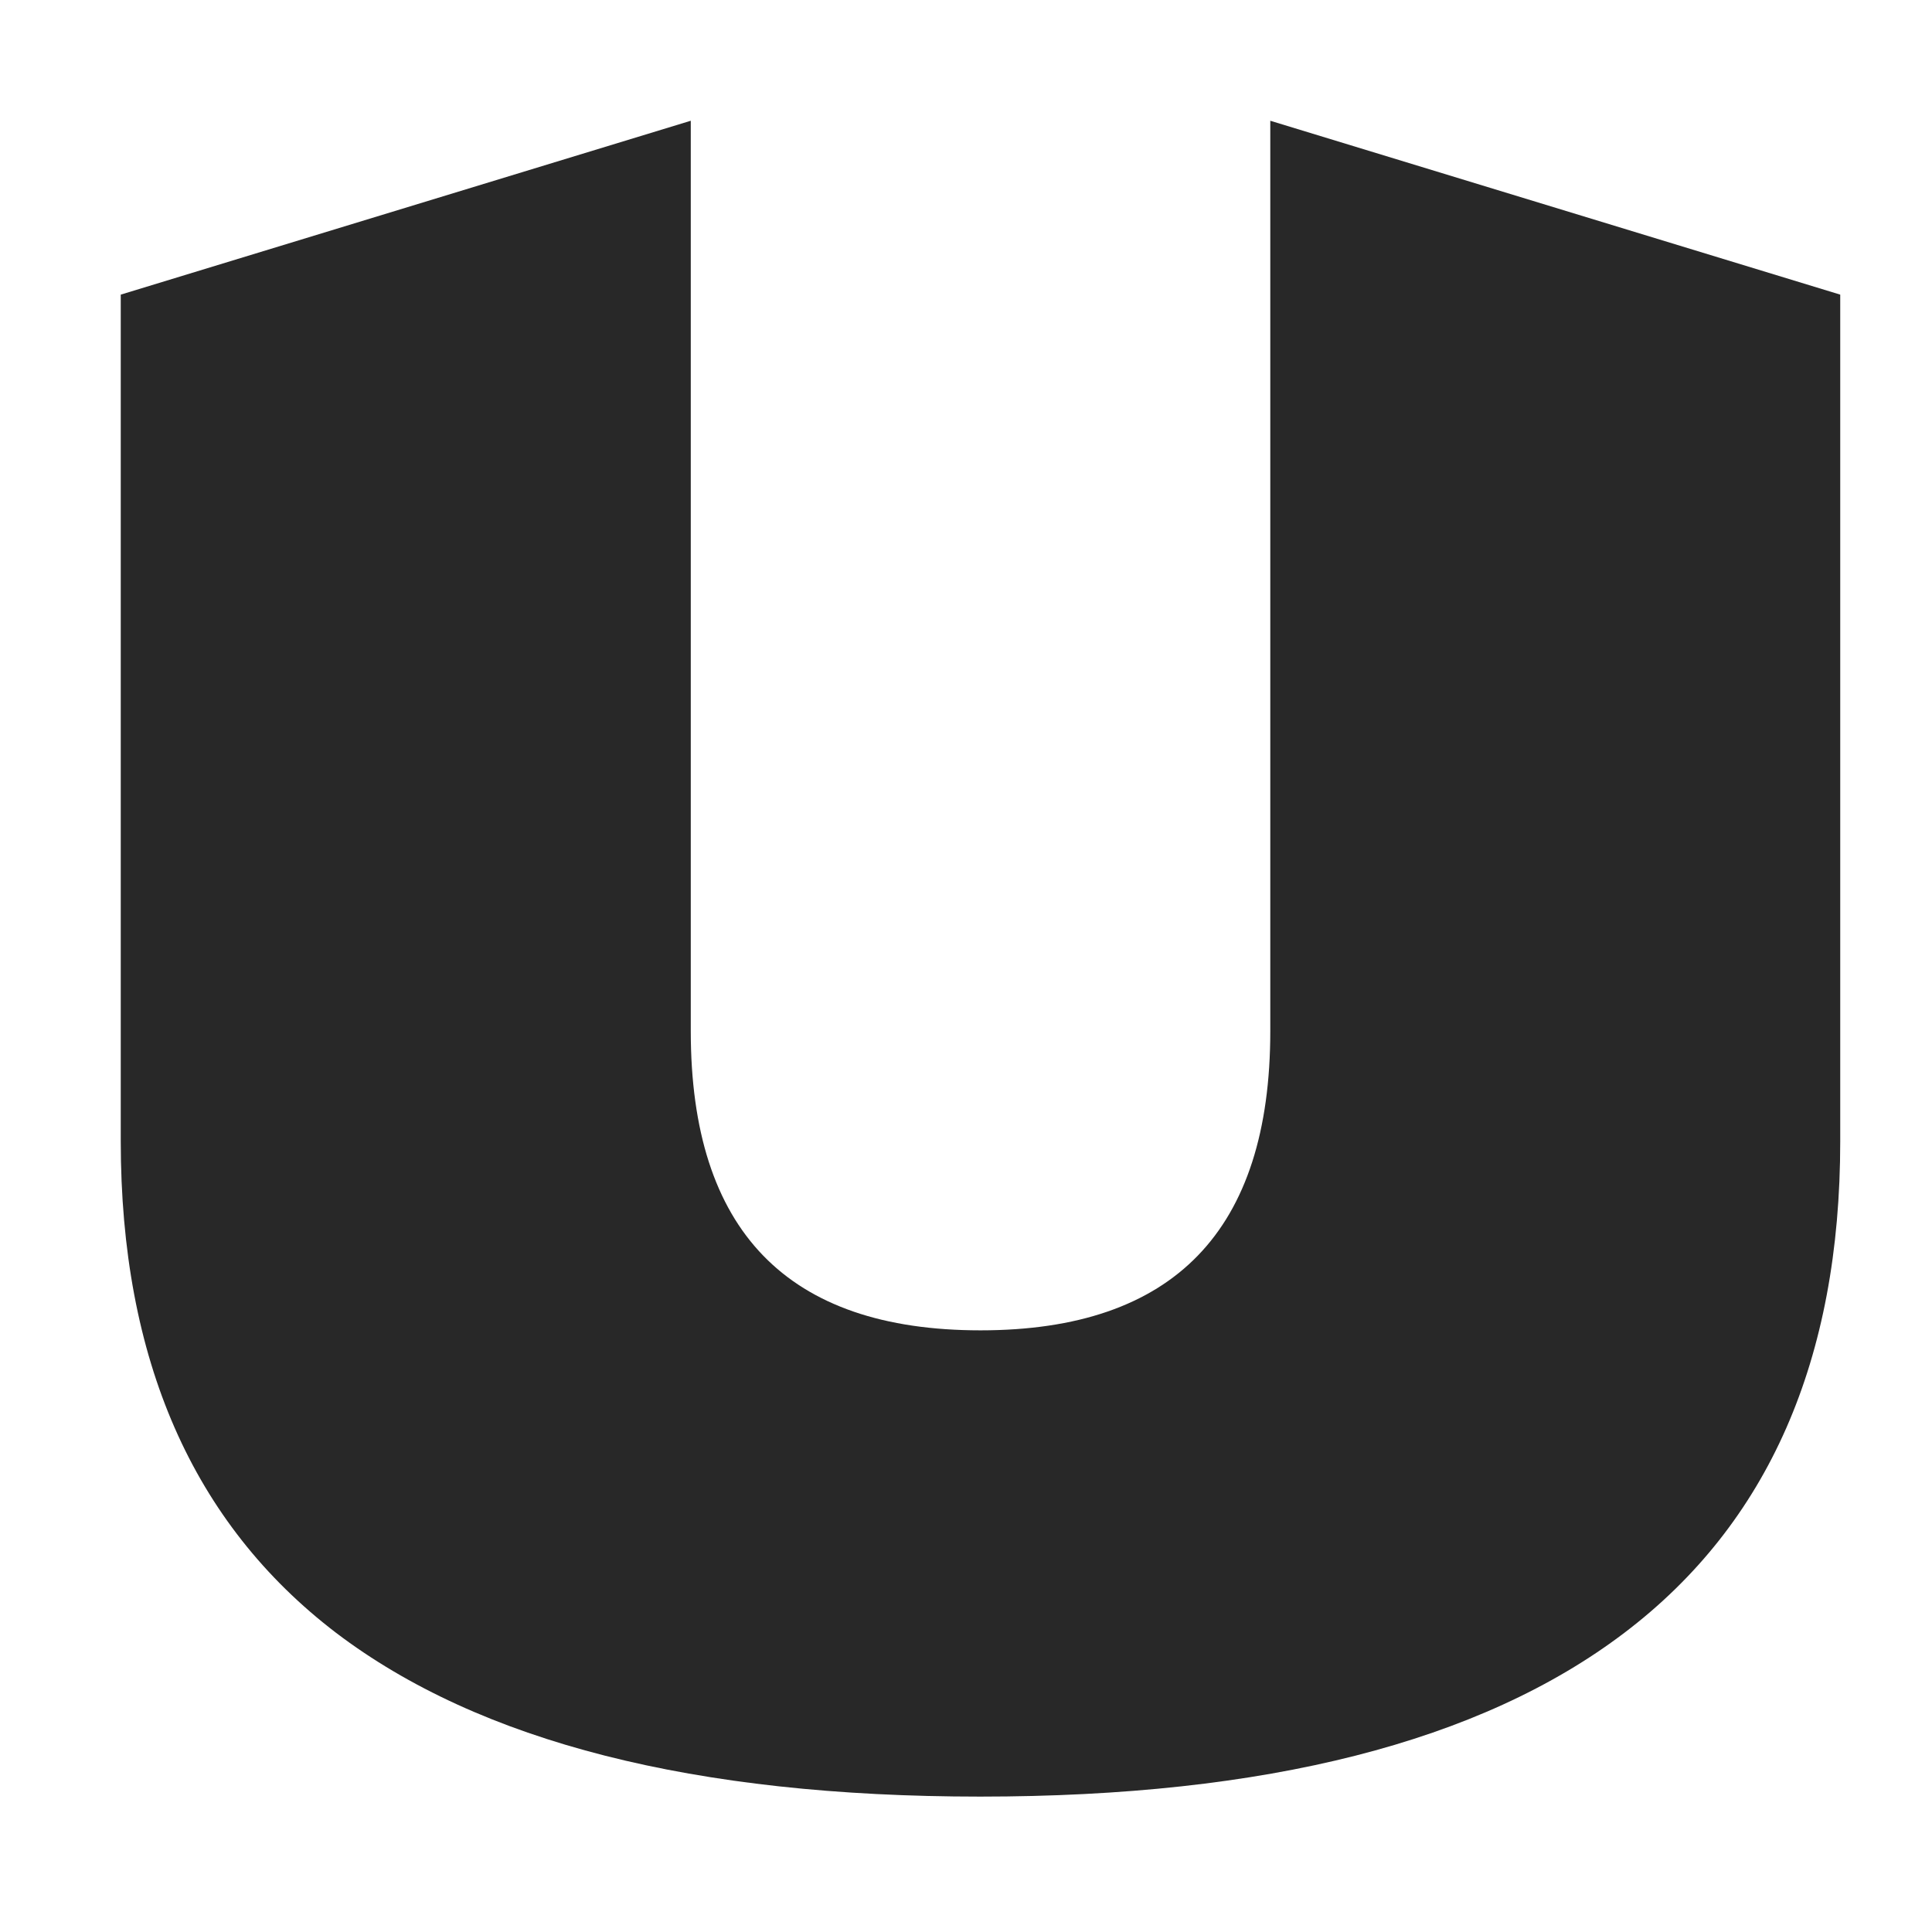 <svg width="24" height="24" viewBox="0 0 24 24" fill="none" xmlns="http://www.w3.org/2000/svg">
<path d="M8.581 1.5V12.808C8.581 15.288 9.779 16.526 12.18 16.526C14.581 16.526 15.78 15.288 15.78 12.808V1.5L22.86 3.66V14.179C22.86 16.892 21.966 18.927 20.179 20.283C18.392 21.64 15.726 22.318 12.176 22.318C8.627 22.318 5.961 21.64 4.174 20.283C2.394 18.923 1.5 16.888 1.5 14.175V3.66L8.581 1.5Z" fill="#282828"/>
</svg>
